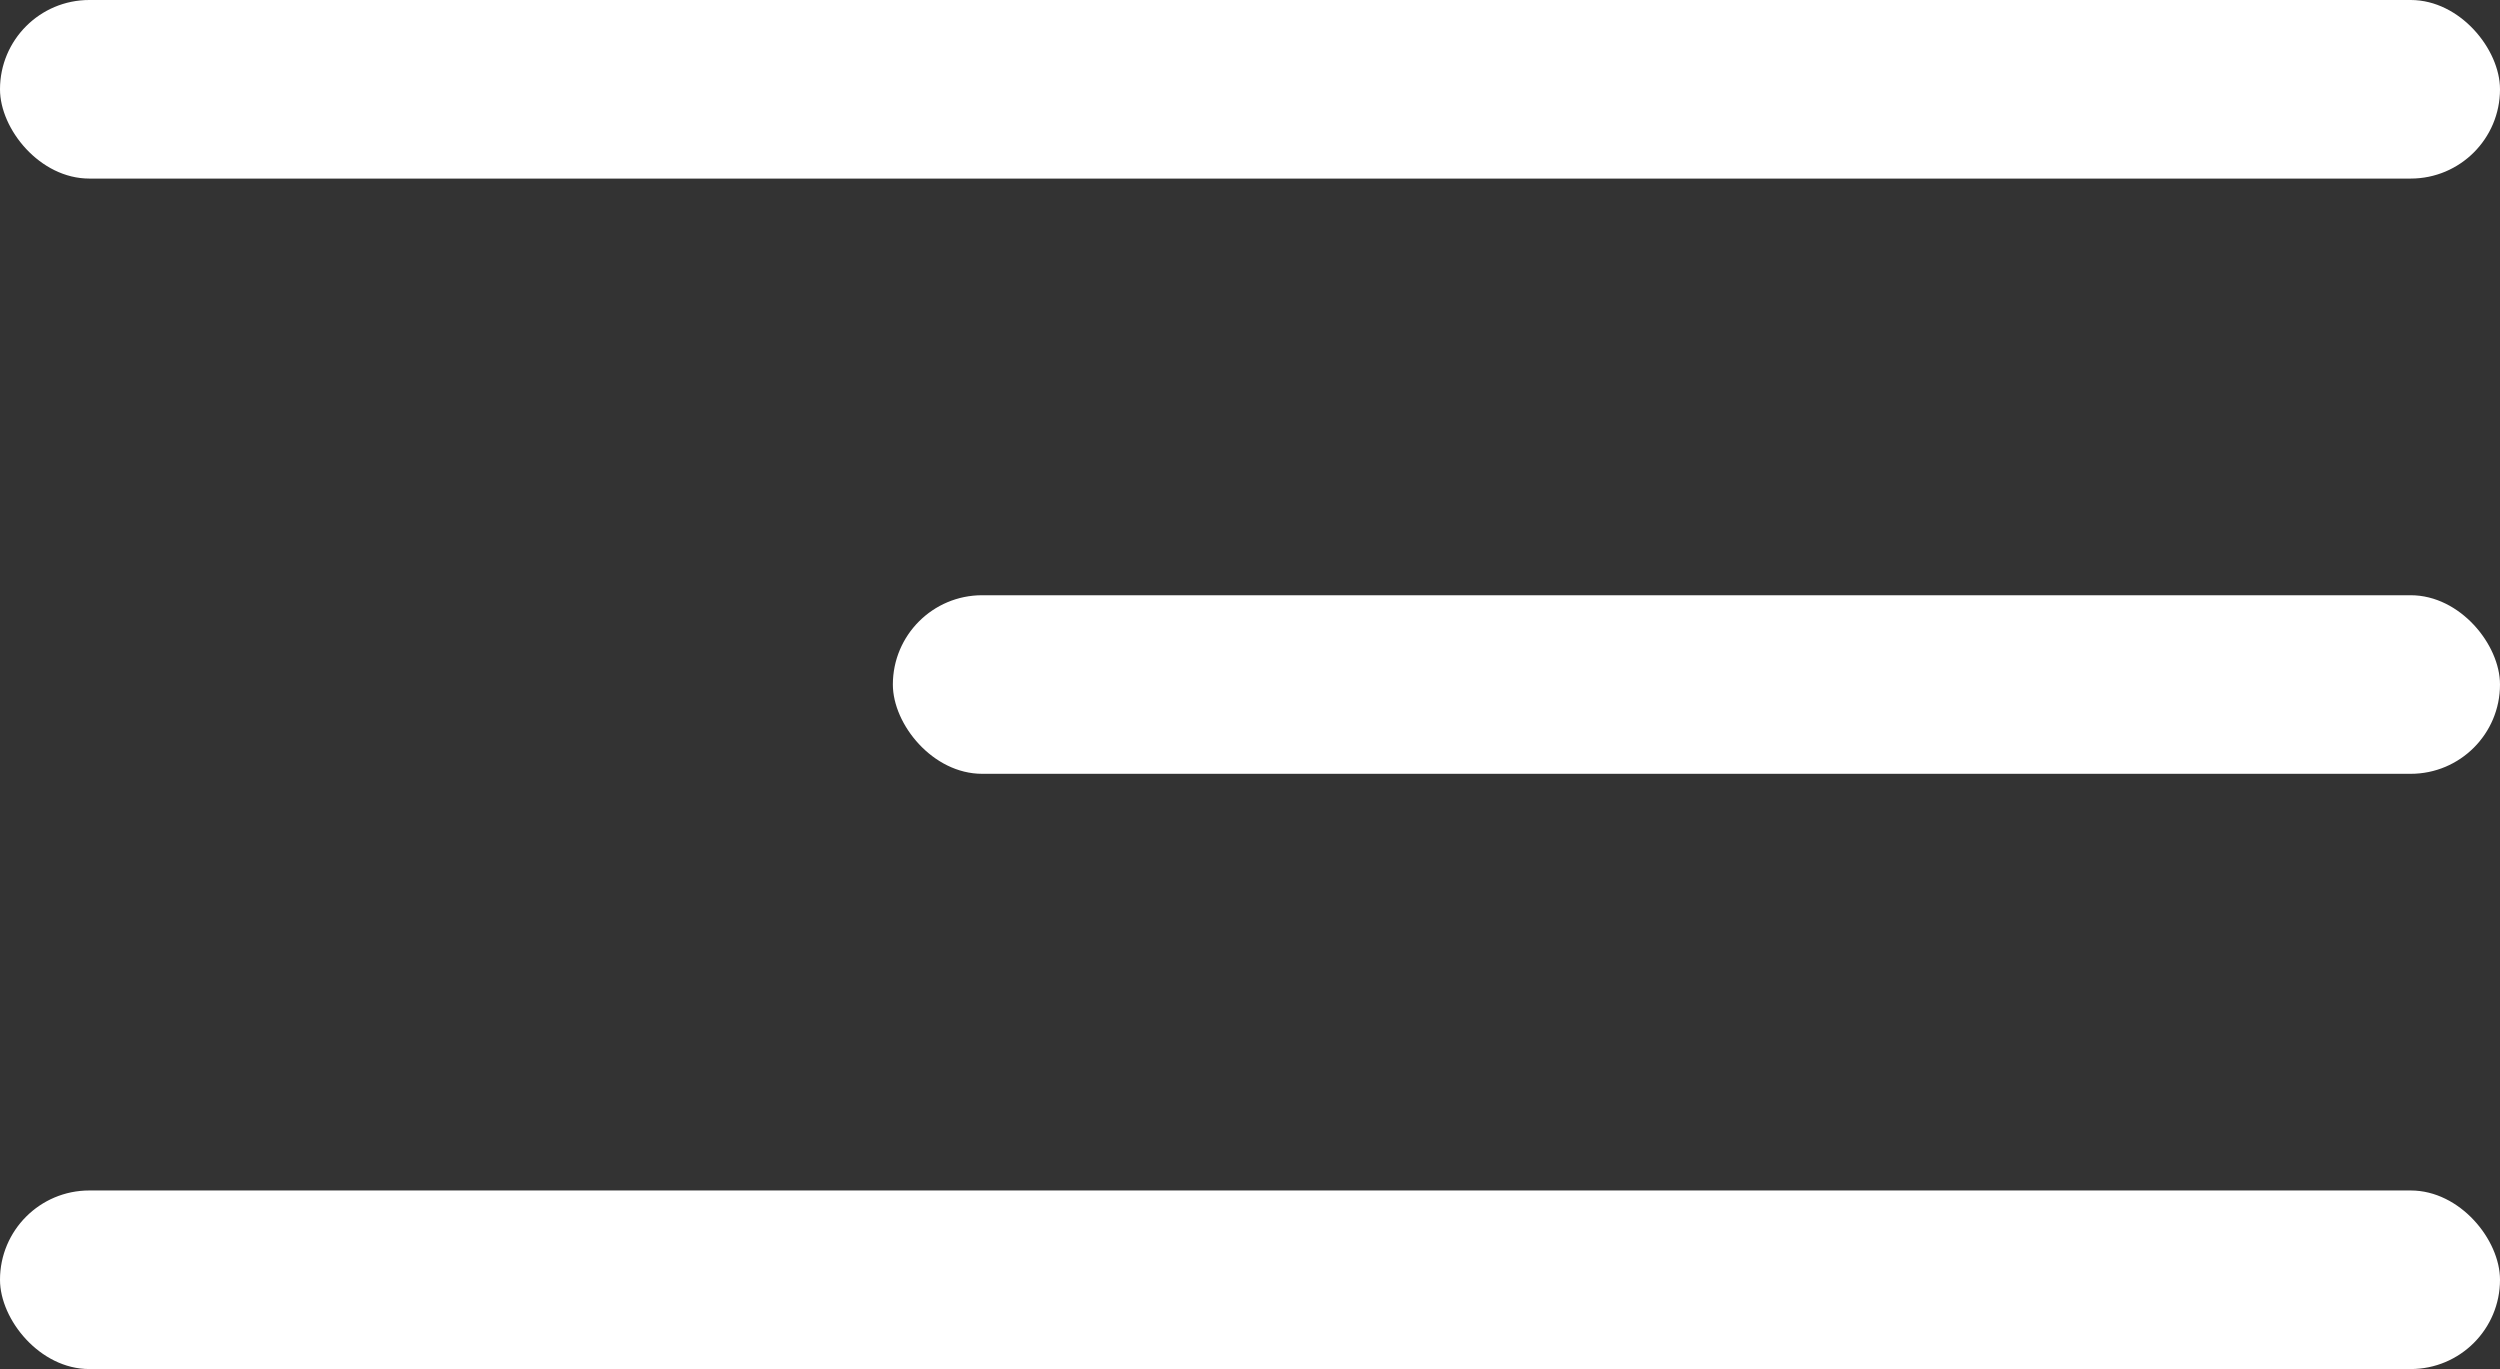 <?xml version="1.0" encoding="UTF-8"?> <svg xmlns="http://www.w3.org/2000/svg" width="84" height="46" viewBox="0 0 84 46" fill="none"><rect x="0" y="0" width="84" height="46" fill="#333333" stroke="none"/> <rect y="40" width="84" height="6" rx="3" fill="white"></rect> <rect x="30" y="20" width="54" height="6" rx="3" fill="white"></rect> <rect width="84" height="6" rx="3" fill="white"></rect> </svg> 